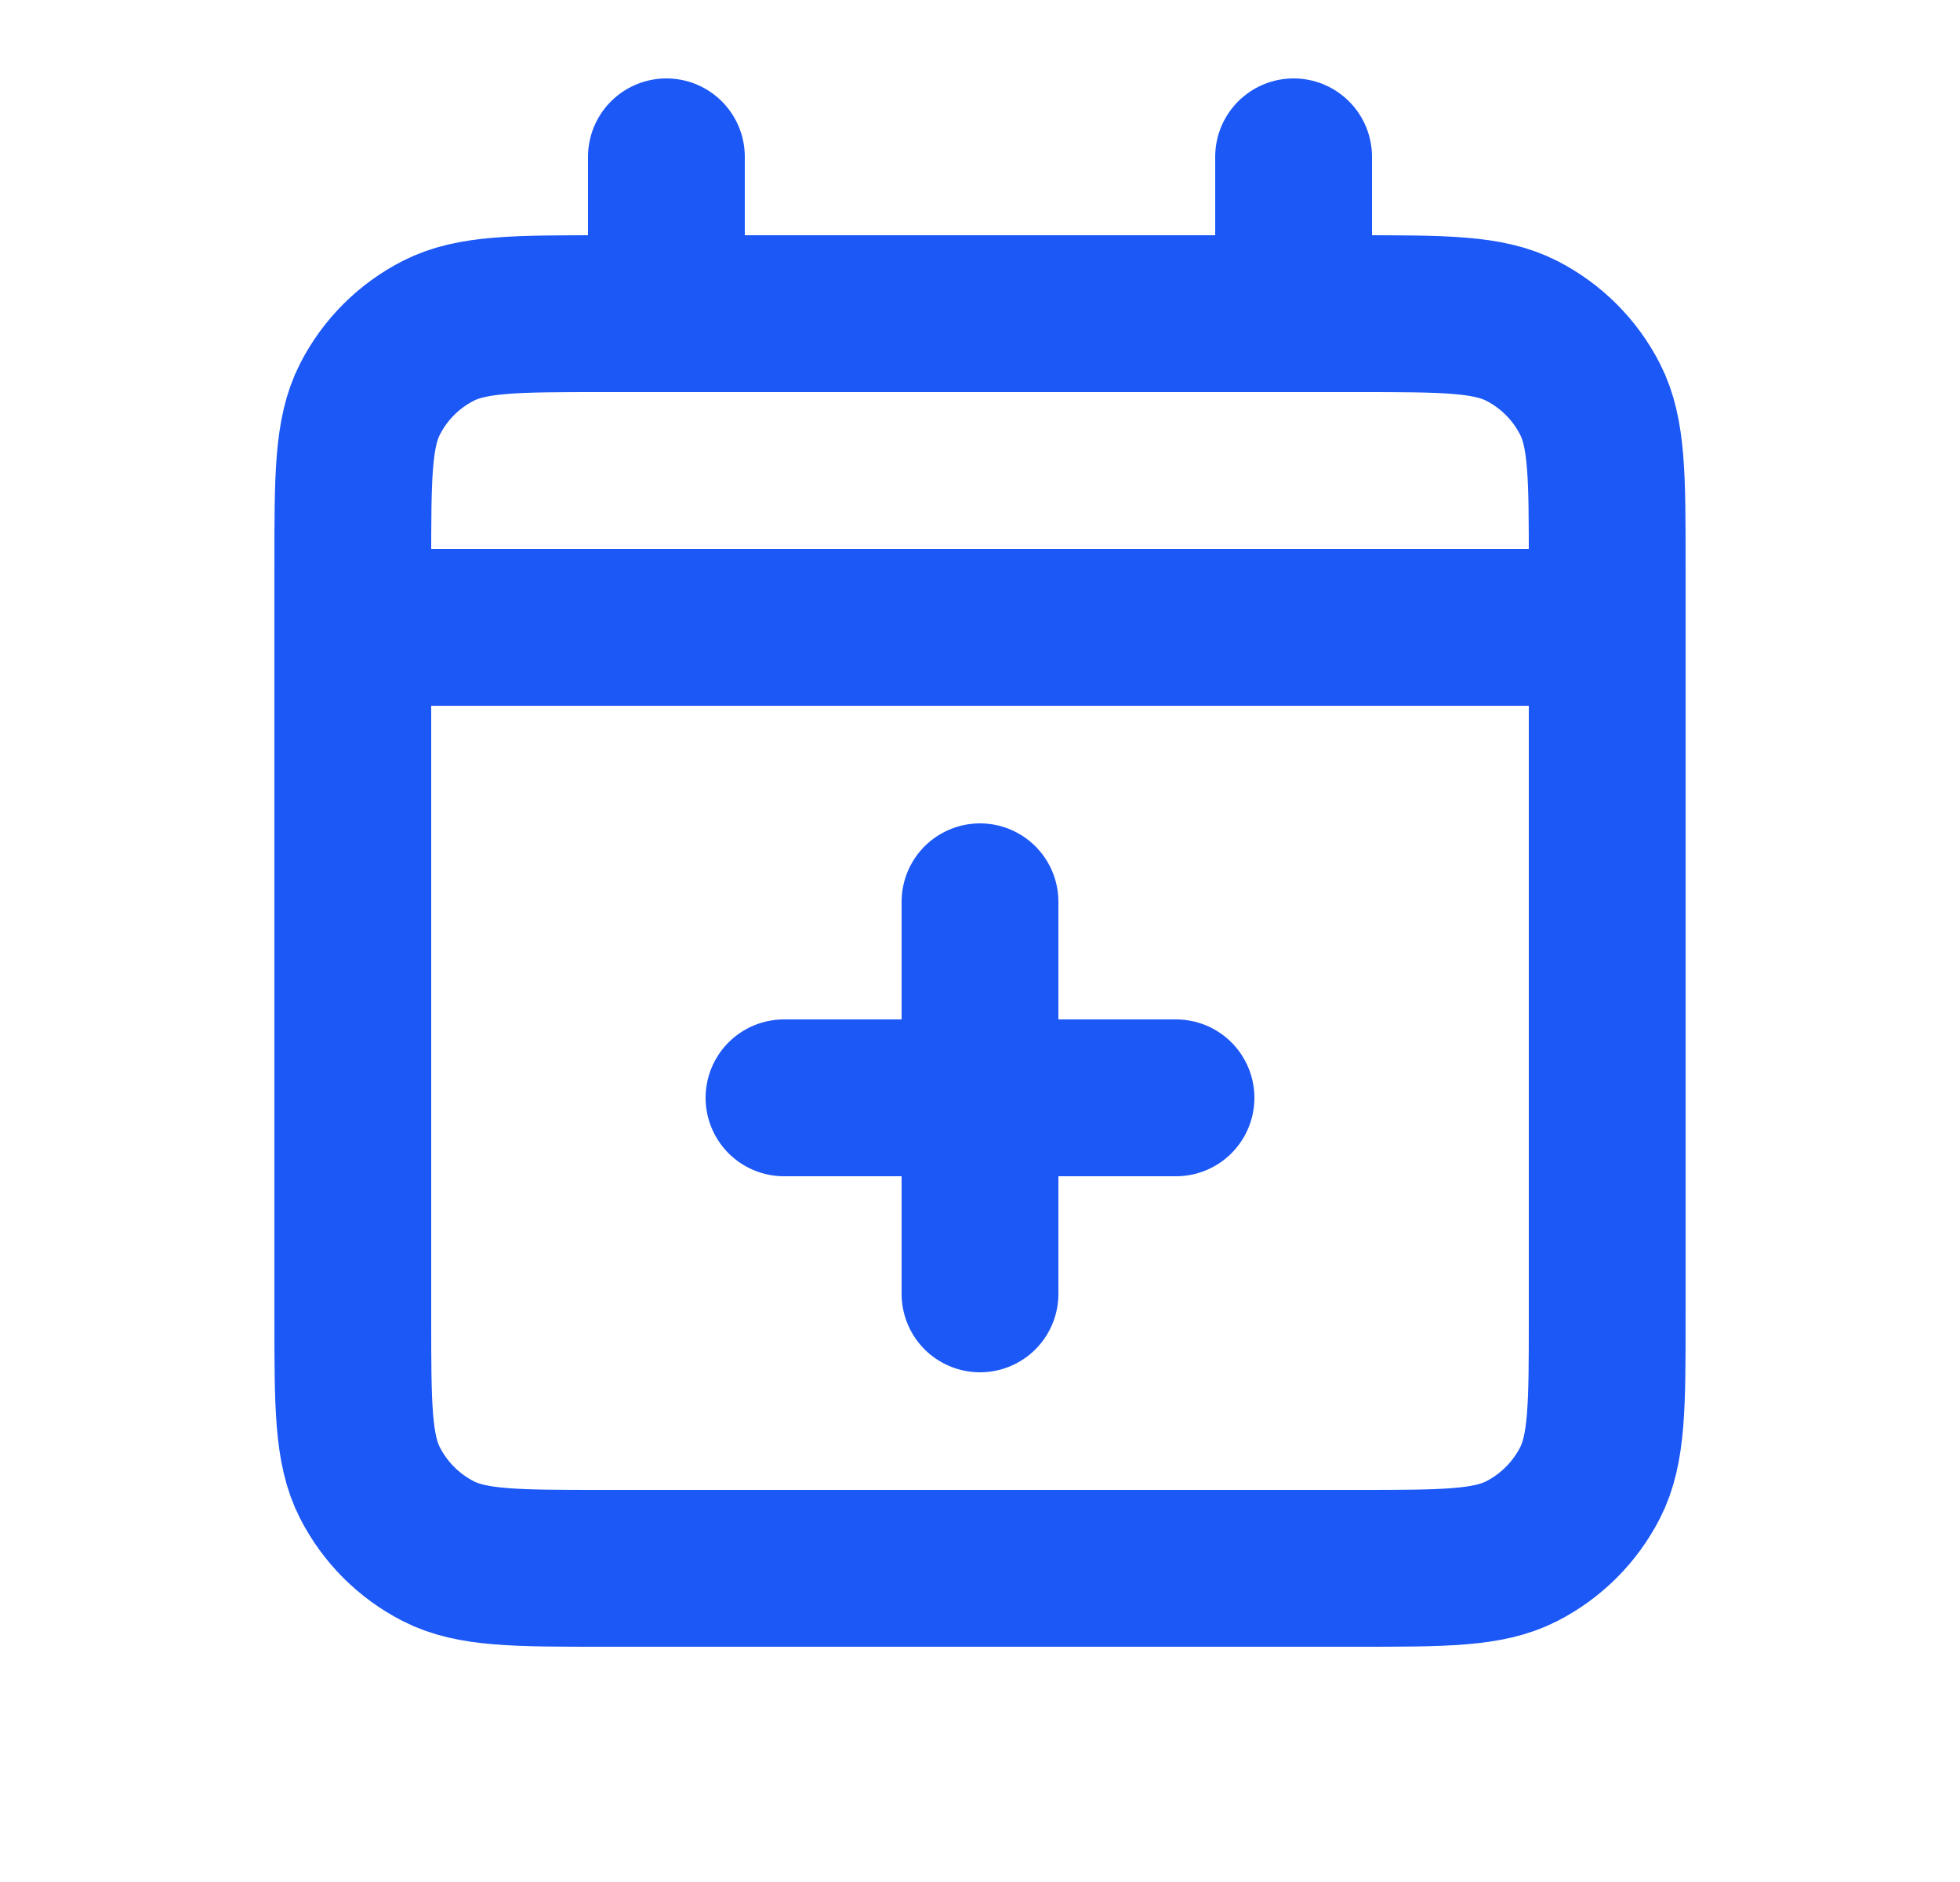 <?xml version="1.0" encoding="UTF-8"?> <svg xmlns="http://www.w3.org/2000/svg" width="25" height="24" viewBox="0 0 25 24" fill="none"><g id="Calendar / Calendar_Add"><path id="Vector" d="M4.5 8H20.5M4.5 8V16.8C4.5 17.92 4.5 18.48 4.718 18.908C4.91 19.284 5.215 19.59 5.592 19.782C6.019 20 6.579 20 7.697 20H17.304C18.422 20 18.98 20 19.408 19.782C19.784 19.59 20.09 19.284 20.282 18.908C20.5 18.48 20.5 17.922 20.5 16.804V8M4.5 8V7.2C4.5 6.08 4.5 5.52 4.718 5.092C4.91 4.715 5.215 4.41 5.592 4.218C6.02 4 6.58 4 7.7 4H8.5M20.5 8V7.197C20.5 6.079 20.5 5.519 20.282 5.092C20.09 4.715 19.784 4.41 19.408 4.218C18.98 4 18.42 4 17.3 4H16.5M8.5 4H16.5M8.5 4V2M16.5 4V2M15 14H12.5M12.5 14H10M12.5 14V11.5M12.5 14V16.5" stroke="#1C58F6" stroke-width="2" stroke-linecap="round" stroke-linejoin="round"></path></g></svg> 